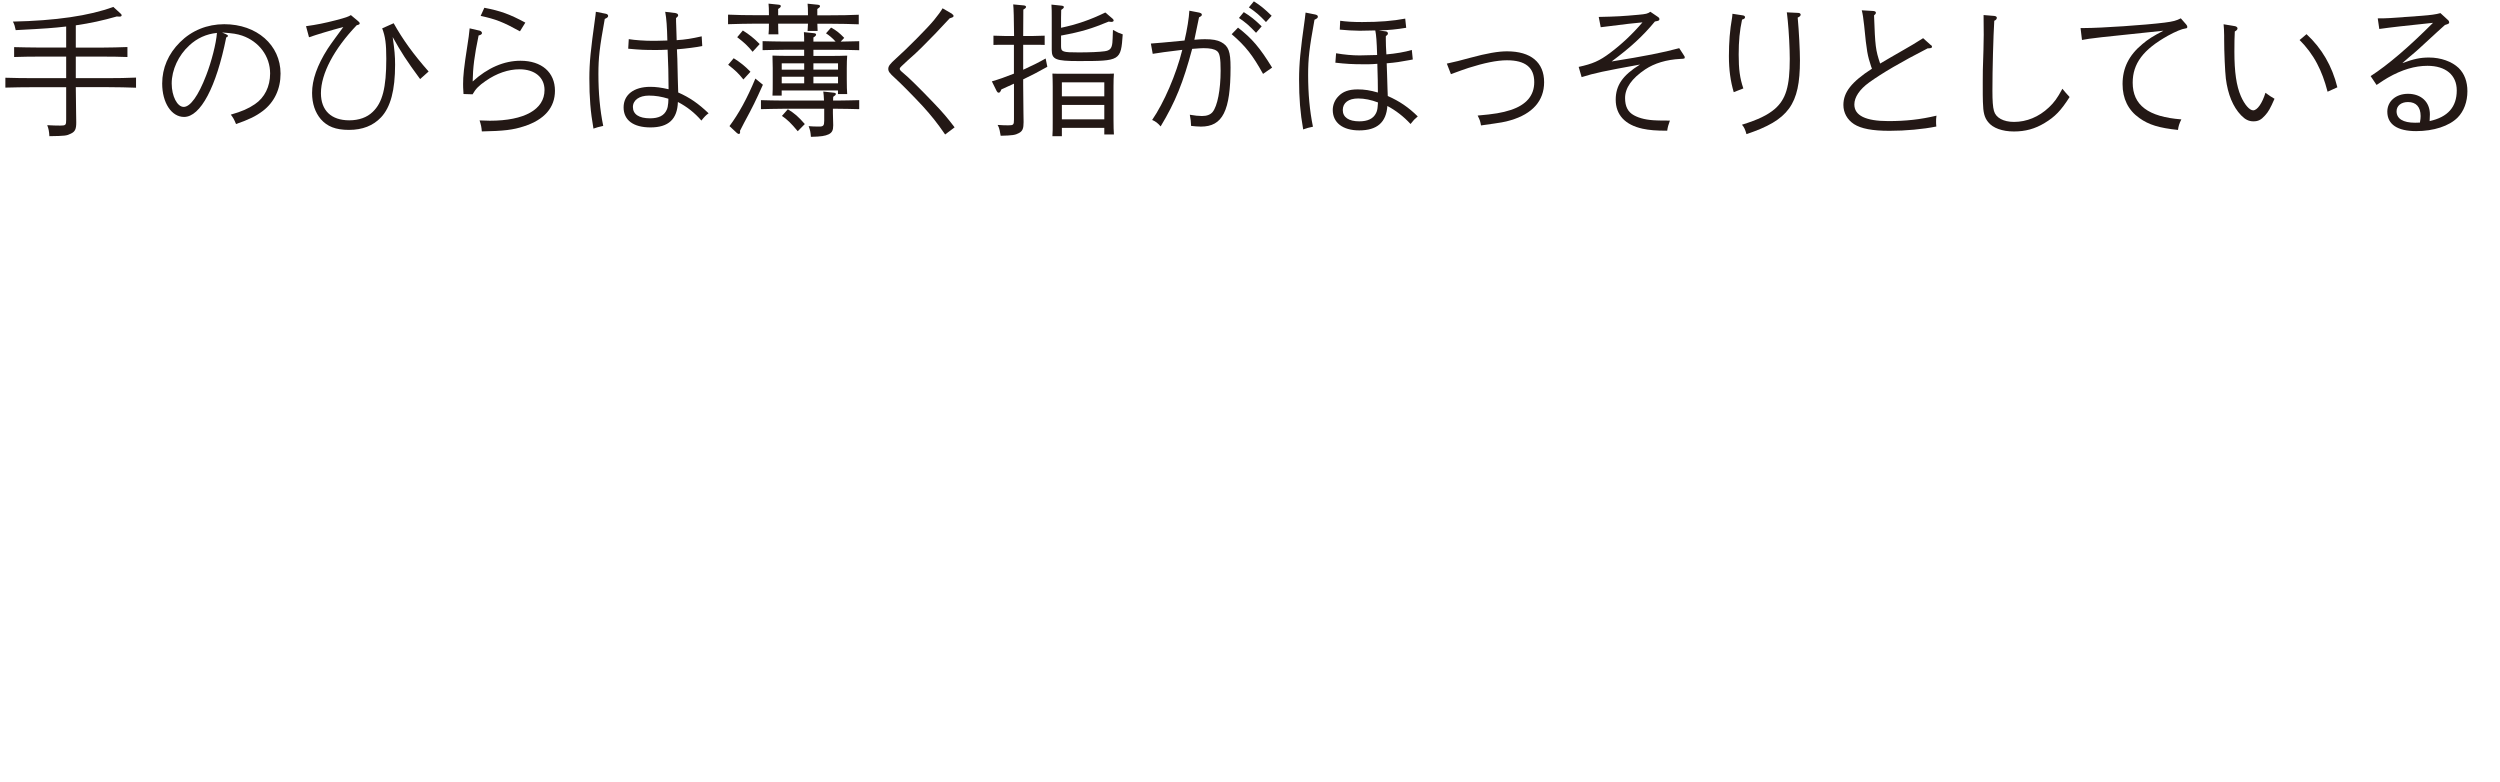 <?xml version="1.0" encoding="UTF-8"?><svg id="_レイヤー_2" xmlns="http://www.w3.org/2000/svg" viewBox="0 0 488.5 152.85"><defs><style>.cls-1{fill:none;}.cls-2{fill:#231815;}</style></defs><g id="_文字"><rect class="cls-1" width="488.5" height="152.85"/><path class="cls-2" d="M14.81,17.04c0,1.23.03,3.74.06,4.88.03.98.03,1.84.03,2.01,0,1.28-.22,1.79-1.05,2.18-.83.42-1.11.45-4.2.5-.06-.98-.14-1.4-.42-2.15,1.11.06,1.77.08,2.54.08,1.08,0,1.16-.11,1.16-1.14v-6.36h-6.38c-1.6,0-4.04.03-5.5.08v-1.93c1.46.06,3.9.08,5.5.08h6.38v-4.21h-5.2c-1.46,0-3.81.03-4.97.08v-1.93c1.16.03,3.51.08,4.97.08h5.2v-4.1h-.08c-2.43.28-3.81.39-9.78.7-.17-.78-.25-1.12-.55-1.67,8.29-.17,14.98-1.14,19.62-2.87l1.38,1.26c.22.22.25.25.25.36,0,.2-.17.28-.42.28-.14,0-.33,0-.53-.03-2.71.78-5.14,1.31-8.01,1.73v4.35h5.14c1.44,0,3.7-.06,4.95-.11v1.95c-1.24-.06-3.51-.08-4.95-.08h-5.14v4.21h6.27c1.63,0,4.06-.03,5.5-.11v1.98c-1.44-.06-3.87-.11-5.5-.11h-6.27Z"/><path class="cls-2" d="M44.2,6.71c.25.11.33.17.33.31,0,.11-.03.14-.33.31-1.93,9.68-5.03,15.52-8.23,15.52-2.46,0-4.28-2.76-4.28-6.53,0-3.01,1.19-5.8,3.48-8.07,2.29-2.29,5.31-3.52,8.65-3.52,6.36,0,11,4.07,11,9.66,0,3.01-1.22,5.58-3.45,7.28-1.41,1.06-2.68,1.67-5.25,2.57-.41-.98-.5-1.14-1.02-1.84,2.13-.61,3.43-1.17,4.7-2.04,1.91-1.28,2.98-3.46,2.98-6,0-3.38-2.16-6.25-5.47-7.4-1.02-.33-1.69-.45-3.92-.61l.83.36ZM36.98,8.89c-2.1,1.9-3.43,4.77-3.43,7.42,0,2.48,1.08,4.58,2.35,4.58s2.85-2.15,4.39-6.17c1.02-2.62,1.96-6.25,2.1-8.29-2.1.22-3.87,1.03-5.42,2.46Z"/><path class="cls-2" d="M59.77,5.12c2.24-.31,3.59-.59,5.86-1.17,2.02-.53,2.46-.7,2.93-1l1.44,1.2c.22.2.28.28.28.42,0,.17-.11.25-.58.36-4.45,4.66-6.99,9.49-6.99,13.28,0,3.38,2.02,5.3,5.53,5.3,1.88,0,3.48-.56,4.59-1.65,1.91-1.81,2.65-4.72,2.65-10.35,0-2.99-.19-4.35-.8-5.97l2.24-1c1.8,3.21,3.81,6,6.83,9.43l-1.66,1.48c-2.71-3.68-3.67-5.19-5.36-8.21.36,2.54.47,3.71.47,5.41,0,4.97-.88,8.29-2.74,10.27-1.55,1.65-3.65,2.46-6.27,2.46s-4.25-.67-5.5-2.09c-1.11-1.31-1.71-3.04-1.71-5.13,0-2.57.99-5.39,3.04-8.62.69-1.06,2.27-3.18,3.07-4.27-2.51.67-5.08,1.45-6.71,2.01l-.58-2.15Z"/><path class="cls-2" d="M93.79,6.01c.19.06.39.25.39.45,0,.22-.25.39-.66.47-.83,3.99-1.11,6.25-1.16,8.99,2.9-2.65,6.11-4.05,9.34-4.05,4.15,0,6.74,2.26,6.74,5.86,0,3.29-2.07,5.67-6.05,6.95-2.1.7-3.98.92-8.24,1-.08-.89-.14-1.2-.44-2.15.88.03,1.58.06,2.02.06,6.74,0,10.67-2.2,10.67-6,0-2.48-1.91-4.05-4.89-4.05-2.16,0-4.48.78-6.63,2.29-1.33.92-1.91,1.51-2.54,2.6l-1.77-.06c-.08-1.23-.08-1.51-.08-1.95,0-1.54.14-3.07.86-7.67.22-1.34.28-1.87.42-3.21l2.04.47ZM94.64,1.52c3.18.61,4.97,1.26,8.01,2.9l-1.05,1.7c-3.29-1.81-4.7-2.37-7.68-3.01l.72-1.59Z"/><path class="cls-2" d="M118.39,2.69c.28.06.44.22.44.42,0,.22-.14.36-.66.59-1.02,5.64-1.24,7.56-1.24,10.77,0,3.68.3,7,.94,10.13-.86.2-1.41.33-1.91.53-.58-3.29-.8-6.06-.8-9.8,0-3.15.25-5.5,1.13-11.83.06-.31.08-.64.14-1.2l1.96.39ZM132.04,2.58c.3.03.47.2.47.42,0,.08-.05.2-.11.25l-.3.28c0,.47,0,.95.03,1.42.03.67.03,1.28.06,1.87,0,.39,0,.5.03,1.03,1.74-.11,2.93-.31,4.89-.75l.11,1.9c-1.02.22-3.18.5-4.95.64.08,1.4.08,1.59.17,5.72,0,.5.03.87.08,2.71,2.27,1,3.92,2.15,5.94,4.07-.53.36-.86.73-1.41,1.42-1.3-1.51-2.82-2.71-4.59-3.63-.11,3.35-1.82,4.97-5.36,4.97-3.34,0-5.25-1.42-5.25-3.91s2.02-4.02,5.2-4.02c1.13,0,2.13.14,3.59.47,0-2.23-.08-5.69-.19-7.73-1.16.06-1.66.06-2.4.06-2.07,0-2.9-.03-5.3-.25l.11-1.87c1.22.2,3.12.33,4.64.33.22,0,1.16,0,2.9-.06-.06-2.62-.17-4.3-.42-5.61l2.07.25ZM126.79,18.68c-1.88,0-3.12.89-3.12,2.23,0,1.42,1.19,2.21,3.34,2.21,1.71,0,2.76-.53,3.26-1.65.17-.36.25-.75.3-1.34.03-.28.03-.78.03-.84-1.38-.42-2.51-.61-3.81-.61Z"/><path class="cls-2" d="M159.71,4.62c.03.53.03,1.09.05,1.42h-1.96c.03-.39.06-.89.08-1.42h-5.83c0,.92.03,1.62.05,2.09h-1.93c.06-.56.08-1.2.08-2.09h-2.49c-1.52,0-4.01.06-5.5.11v-1.87c1.44.08,3.92.11,5.5.11h2.49c0-1.03-.03-1.9-.08-2.26l1.93.2c.33.03.47.11.47.28s-.14.33-.52.56v1.23h5.83c0-1.03-.03-1.9-.08-2.26l1.96.2c.3.03.47.11.47.28s-.17.33-.53.56v1.23h2.6c1.74,0,4.09-.03,5.5-.11v1.87c-1.46-.06-3.81-.11-5.5-.11h-2.6ZM143.35,11.37c1.19.73,2.24,1.56,3.29,2.65l-1.38,1.51c-.94-1.17-1.57-1.79-2.98-2.87l1.08-1.28ZM149.07,16.56c-1.44,3.21-1.99,4.33-3.68,7.45-.39.75-.53,1-.8,1.56.03.11.03.2.03.25,0,.22-.11.36-.25.36-.11,0-.22-.06-.39-.2l-1.44-1.34c1.79-2.4,3.43-5.36,5.06-9.29l1.46,1.2ZM145.15,5.96c1.19.73,2.24,1.56,3.29,2.65l-1.38,1.51c-.94-1.14-1.58-1.76-3.01-2.85l1.1-1.31ZM153.11,21.25c-1.44,0-3.26.06-4.42.08v-1.76c1.16.03,2.98.08,4.42.08h7.9c-.03-.7-.08-1.4-.14-1.76l2.02.22c.28.03.44.11.44.25,0,.17-.17.33-.52.56,0,.17-.03.45-.03.73h.69c1.27,0,3.23-.06,4.42-.08v1.76c-1.19-.03-3.15-.08-4.42-.08h-.72v.89c0,.31.06,1.67.06,2.34,0,.98-.22,1.42-.88,1.76-.72.33-1.44.45-3.48.5-.08-1-.14-1.26-.44-2.09.72.06,1.22.08,2.04.08s1-.17,1-1.14v-2.34h-7.93ZM158.94,10.93h3.56c1.21,0,2.07-.03,3.04-.06-.05.5-.08,1.59-.08,2.46v2.15c0,1.31.03,2.26.08,2.9h-1.8v-.7h-11v1h-1.8c.05-.67.05-1.59.05-2.99v-2.37c0-.87-.03-1.95-.05-2.46.97.03,1.8.06,3.04.06h3.15v-1.2h-3.73c-1.44,0-3.23.06-4.39.08v-1.76c1.16.03,2.96.08,4.39.08h3.73c0-.73,0-1.09-.05-1.84l1.91.2c.33.03.47.11.47.28s-.14.33-.52.56v.81h4.34c-.66-.73-1.27-1.23-1.88-1.62l.99-1.12c1,.53,1.66,1.06,2.57,2.01l-.69.73c1.19-.03,2.65-.06,3.62-.08v1.76c-1.19-.03-3.15-.08-4.42-.08h-4.53v1.2ZM157.14,12.38h-4.39v1.23h4.39v-1.23ZM152.75,15v1.28h4.39v-1.28h-4.39ZM153.94,21.34c1.41.89,2.02,1.42,3.32,2.9l-1.38,1.4c-1.33-1.59-2.02-2.26-3.09-2.99l1.16-1.31ZM163.75,13.6v-1.23h-4.81v1.23h4.81ZM158.94,16.28h4.81v-1.28h-4.81v1.28Z"/><path class="cls-2" d="M186.02,2.72c.19.11.3.25.3.39,0,.22-.08.25-.75.47-2.35,2.54-3.62,3.85-5.47,5.69-.86.87-1.63,1.56-2.71,2.51-.44.39-1,.95-1.22,1.14-.25.22-.36.39-.36.53,0,.2.17.39.61.75,1.13.92,3.37,3.13,6.05,5.94,1.69,1.76,2.6,2.82,4.06,4.74l-1.85,1.4c-1.6-2.32-2.65-3.63-4.37-5.53-1.6-1.73-4.34-4.52-5.47-5.53-.99-.89-1.27-1.26-1.27-1.76,0-.53.3-.95,1.52-2.04,2.13-1.9,6.13-5.92,7.43-7.51.77-.95,1.33-1.7,1.66-2.29l1.82,1.06Z"/><path class="cls-2" d="M198.15,8.75h-1.82c-.75,0-1.63,0-2.21.03v-1.81c.61.03,1.6.06,2.21.06h1.82c-.03-3.38-.08-5.44-.17-6.17l2.1.2c.25.03.41.14.41.28,0,.17-.14.31-.53.53,0,.87,0,.95-.03,5.16h1.99c.61,0,1.6-.03,2.21-.06v1.81c-.58-.03-1.46-.03-2.21-.03h-1.99v4.88c1.57-.7,3.07-1.45,4.39-2.2l.33,1.62c-1.74.98-3.12,1.7-4.72,2.46v1.06c0,.95.03,4.1.05,5.3.03,1,.03,1.79.03,1.98,0,1.26-.19,1.76-.91,2.15-.72.39-1.24.47-3.57.53-.08-.36-.11-.64-.19-1.03-.08-.33-.14-.61-.41-1.09.91.06,1.44.08,2.04.08,1.05,0,1.16-.08,1.16-1.14v-7c-.75.36-1.55.7-2.46,1.12l-.14.31c-.11.22-.22.33-.39.33s-.28-.11-.39-.31l-.94-1.9c1.35-.39,2.85-.92,4.31-1.51v-5.64ZM207.33,5.43c3.12-.67,5.67-1.53,8.65-2.99l1.41,1.2c.14.11.22.25.22.36,0,.17-.17.28-.47.28-.08,0-.3-.03-.5-.06-3.32,1.37-5.25,1.98-9.31,2.73v2.09c0,1.09.3,1.2,3.45,1.2,2.1,0,4.04-.08,5.03-.22,1.08-.14,1.44-.56,1.55-1.7.03-.22.06-1.06.11-2.48.99.56,1.16.61,1.91.87-.36,5.16-.44,5.22-8.62,5.22-4.48,0-5.25-.31-5.25-2.18V3.5c0-1.28,0-1.62-.06-2.6l1.93.2c.33.03.5.11.5.28s-.17.33-.52.56c-.03.59-.03.75-.03,1.56v1.93ZM207.49,24.99v1.62h-1.85c.06-.67.06-1.56.06-2.96v-6.81c0-.86-.03-1.95-.06-2.46.61.03,1.19.03,1.99.03h8.01c.83,0,1.38,0,2.02-.03-.05.5-.08,1.59-.08,2.46v6.53c0,1.34.03,2.26.08,2.9h-1.88v-1.28h-8.29ZM215.78,16.09h-8.29v2.73h8.29v-2.73ZM215.78,20.5h-8.29v2.82h8.29v-2.82Z"/><path class="cls-2" d="M234.42,2.5c.28.06.42.2.42.36,0,.2-.08.28-.55.53l-.91,4.38c.91-.08,1.52-.11,2.04-.11,1.52,0,2.43.17,3.18.56,1.46.78,1.85,1.84,1.85,4.97,0,8.51-1.55,11.55-5.8,11.55-.52,0-1.49-.08-1.91-.14-.03-.75-.08-1.34-.25-2.18.91.17,1.77.25,2.38.25.94,0,1.63-.25,2.07-.78.94-1.14,1.57-4.35,1.57-8.07,0-2.46-.17-3.46-.72-3.85-.5-.39-1.33-.56-2.68-.56-.39,0-1.11.06-2.16.14-1.77,6.61-3.26,10.33-6.16,15.15-.55-.64-1.02-1-1.66-1.26,2.32-3.38,4.7-8.9,5.89-13.7-2.85.33-4.78.61-5.78.78l-.36-2.01c1.85-.14,2.18-.17,6.58-.59.52-2.23.86-4.38.94-5.83l2.02.39ZM241.91,5.4c2.74,2.12,4.26,3.91,6.66,7.81l-1.77,1.23c-2.02-3.63-3.37-5.39-6.13-7.76l1.24-1.28ZM243.02,2.36c1.33.81,2.16,1.48,3.51,2.79l-1.1,1.26c-1.3-1.37-1.91-1.93-3.34-2.9l.94-1.14ZM245,.26c1.3.81,2.13,1.51,3.48,2.82l-1.11,1.23c-1.3-1.37-1.91-1.9-3.34-2.87l.97-1.17Z"/><path class="cls-2" d="M257.07,2.86c.28.06.44.2.44.39,0,.25-.14.36-.66.61-1.02,5.64-1.24,7.56-1.24,10.77,0,3.68.3,7,.94,10.13-.83.17-1.13.25-1.91.53-.58-3.27-.8-6.11-.8-9.71,0-3.18.25-5.69,1.13-11.92.05-.31.08-.64.14-1.2l1.96.39ZM276.08,11.62l-.75.14c-1.77.33-2.51.45-4.37.61.03.47.03.61.08,2.37.03.78.06,1.67.08,2.71.03.36.03.59.05,1.31,2.32,1.03,4.04,2.2,5.86,3.99-.66.56-.8.7-1.41,1.48-1.33-1.45-2.93-2.68-4.53-3.52-.22,3.21-2.02,4.77-5.5,4.77-3.23,0-5.17-1.51-5.17-3.99,0-.98.39-1.95,1.08-2.65.88-.95,2.07-1.37,3.79-1.37,1.33,0,2.4.17,3.95.61,0-1.31-.03-3.18-.11-5.61-.28.03-.69.06-.88.06-.41.03-.97.03-1.71.03-2.35,0-3.59-.08-5.61-.31l.14-1.84c1.6.28,3.21.42,4.59.42.78,0,2.63-.06,3.43-.08-.08-2.68-.17-3.88-.36-4.8-.69.03-2.35.06-3.04.06-.94,0-2.96-.11-3.9-.22l.08-1.73c1.22.17,2.46.25,4.28.25,3.43,0,6.05-.22,8.43-.67l.19,1.79c-1.82.31-3.34.45-5.36.53l1.35.17c.28.03.44.2.44.42,0,.14-.03.17-.11.25l-.3.28v.67c0,.84.03,1.54.11,2.88,1.71-.14,3.7-.47,4.97-.87l.19,1.87ZM265.39,19.24c-1.88,0-3.01.84-3.01,2.26s1.16,2.21,3.23,2.21c1.66,0,2.74-.53,3.26-1.59.19-.36.3-.81.33-1.37.03-.39.06-.67.06-.73-1.3-.5-2.65-.78-3.87-.78Z"/><path class="cls-2" d="M282.7,12.43c1.93-.42,2.32-.53,4.59-1.14,3.29-.89,5.47-1.26,7.19-1.26,4.64,0,7.24,2.15,7.24,6.03,0,3.63-2.27,6.2-6.58,7.45-1.27.36-1.41.39-5.75,1-.17-.89-.19-.98-.66-1.93,3.23-.28,4.75-.53,6.47-1.09,3.04-1,4.59-2.82,4.59-5.44,0-2.87-1.74-4.27-5.33-4.27-1.99,0-4.48.53-7.49,1.48-.66.22-1.8.61-3.46,1.23l-.8-2.06Z"/><path class="cls-2" d="M308.48,13.07c2.71-.59,4.06-1.17,6.13-2.73,2.27-1.7,4.37-3.68,6.33-5.97-2.29.22-2.79.28-6.36.73-.39.06-.58.06-1.8.22l-.39-2.01c3.65-.08,4.62-.14,7.71-.42,1.58-.14,1.85-.22,2.38-.59l1.44.98c.22.14.33.28.33.45,0,.28-.11.33-.88.47-2.35,2.85-4.78,5.08-8.46,7.81,6.46-1.03,10.14-1.76,13.21-2.6l.78,1.2c.25.39.3.45.3.59,0,.25-.05.28-.86.31-2.71.14-5.06.84-6.88,2.06-2.62,1.76-3.92,3.63-3.92,5.58,0,1.65.55,2.74,1.74,3.38,1.11.61,2.57.95,4.53,1,.69.03,1.05.03,2.49.03-.3.84-.42,1.23-.53,1.98-2.16,0-3.51-.11-4.81-.39-3.43-.75-5.25-2.71-5.25-5.67,0-2.79,1.35-4.77,4.75-6.87-6.96,1.26-8.9,1.67-11.41,2.46l-.58-2.01Z"/><path class="cls-2" d="M340.65,3.03c.19.03.33.17.33.33,0,.22-.17.36-.58.47-.47,2.18-.66,4.16-.66,6.84,0,2.87.22,4.58.91,6.61l-1.88.73c-.63-2.15-.94-4.35-.94-7.06s.19-5.08.61-7.45c.05-.31.05-.45.08-.81l2.13.33ZM351.38,2.52c.28,0,.47.17.47.33,0,.25-.17.39-.58.59.25,2.74.44,6.45.44,8.37,0,8.62-2.21,11.64-10.45,14.4-.25-.89-.44-1.34-.88-1.84,3.15-.98,5-1.87,6.44-3.1,2.15-1.9,2.9-4.38,2.9-9.77,0-1.95-.17-5.3-.39-7.45-.08-.84-.11-1.06-.14-1.28-.03-.2-.03-.25-.05-.36l2.24.11Z"/><path class="cls-2" d="M377.3,8.78c.14.11.22.25.22.36,0,.22-.22.31-.86.31-5.22,2.68-8.93,4.86-11.44,6.67-1.85,1.34-2.88,2.87-2.88,4.3,0,2.15,2.21,3.24,6.63,3.24,3.45,0,6.27-.31,9.42-1.06-.08.56-.08.78-.08,1.17,0,.33,0,.53.05.95-2.6.53-6.02.84-9.15.84-3.37,0-5.55-.42-6.94-1.31-1.33-.87-2.07-2.23-2.07-3.74,0-2.48,1.57-4.49,5.58-7.09-.11-.28-.14-.36-.17-.45-.69-2.12-.86-2.87-1.35-7.95-.17-1.53-.28-2.29-.47-3.01l2.29.14c.28.03.47.14.47.33,0,.17-.11.33-.36.53.22,6.06.3,6.75,1.19,9.41.8-.47,2.79-1.65,4.75-2.76,1.6-.92,1.66-.95,3.65-2.2l1.49,1.34Z"/><path class="cls-2" d="M389.68,3.11c.3.03.5.17.5.36,0,.25-.17.45-.5.59-.19,3.13-.36,9.38-.36,13.67,0,1.95.08,3.18.3,3.94.36,1.34,1.85,2.15,3.92,2.15,2.46,0,4.86-.98,6.8-2.82,1.02-.95,1.66-1.81,2.65-3.66.36.45.91,1.09,1.41,1.62-1.71,2.68-2.85,3.85-4.89,5.08-1.88,1.14-3.76,1.65-6,1.65s-4.12-.67-5.03-1.84c-.72-.89-.97-1.84-1.02-3.94-.03-.45-.03-1.87-.03-3.91,0-1.73,0-2.26.14-6.34.03-1.23.05-2.01.05-2.87l-.03-3.85,2.07.17Z"/><path class="cls-2" d="M406.53,5.48h.72c3.32,0,11.96-.59,15.7-1.06,1.71-.22,2.32-.39,3.18-.84l1.05,1.2c.17.2.22.33.22.47,0,.2-.08.28-.36.31-.69.08-1.96.61-3.43,1.42-4.84,2.71-6.88,5.44-6.88,9.18,0,4.38,3.01,6.67,9.51,7.17-.39.75-.58,1.37-.66,2.06-3.7-.39-5.69-1-7.54-2.32-2.18-1.53-3.29-3.77-3.29-6.64,0-3.13,1.24-5.64,3.87-7.81,1.11-.95,2.13-1.59,4.12-2.62-12.46,1.28-14.42,1.51-15.92,1.81l-.28-2.34Z"/><path class="cls-2" d="M436.63,5.09c.36.06.58.25.58.45,0,.22-.17.42-.53.61-.06.78-.08,2.54-.08,3.94,0,3.96.39,6.7,1.27,8.71.72,1.65,1.69,2.76,2.4,2.76.8,0,1.77-1.37,2.4-3.43.77.59,1.08.75,1.77,1.17-.83,1.9-1.19,2.54-1.88,3.29-.75.84-1.33,1.12-2.24,1.12s-1.63-.36-2.43-1.2c-1.57-1.65-2.57-4.07-2.96-7.17-.16-1.37-.33-5.11-.33-7.67v-.73c0-.67-.06-1.87-.11-2.2l2.13.36ZM450.7,6.68c2.98,2.76,5,6.22,6.02,10.38l-1.91.86c-.58-2.2-1.19-3.85-2.04-5.47-.88-1.7-2.15-3.38-3.43-4.63l1.35-1.14Z"/><path class="cls-2" d="M464.62,3.59c1.74,0,1.94,0,8.51-.5,1.82-.14,2.88-.28,3.73-.53l1.46,1.34c.17.14.25.31.25.45,0,.25-.08.31-.83.53-.69.64-1.19,1.09-1.55,1.4l-3.37,3.1c-.22.22-.66.59-1.46,1.28-.42.33-.47.39-1.94,1.67,2.24-.81,3.48-1.09,5.2-1.09,2.32,0,4.48.78,5.8,2.04,1.13,1.12,1.71,2.65,1.71,4.55,0,2.06-.69,3.91-1.91,5.14-1.66,1.67-4.7,2.65-8.1,2.65-3.65,0-5.64-1.31-5.64-3.8,0-2.04,1.69-3.49,4.04-3.49,2.57,0,4.28,1.59,4.28,4.02,0,.31-.03.61-.05,1.31,3.56-.78,5.3-2.76,5.3-6,0-2.99-2.15-4.8-5.72-4.8-2.46,0-5,.75-7.74,2.32-.63.36-.86.53-2.21,1.42l-1.16-1.73c3.34-2.15,7.43-5.64,12.19-10.41-1.41.17-1.88.22-6.52.7-1.3.14-2.96.36-3.98.5l-.3-2.07ZM472.99,22.67c0-1.76-.88-2.73-2.46-2.73-1.35,0-2.24.73-2.24,1.81,0,1.45,1.27,2.23,3.62,2.23.3,0,.88-.03.94-.03.11-.61.14-.89.14-1.28Z"/><rect class="cls-1" width="488.5" height="152.85"/></g></svg>